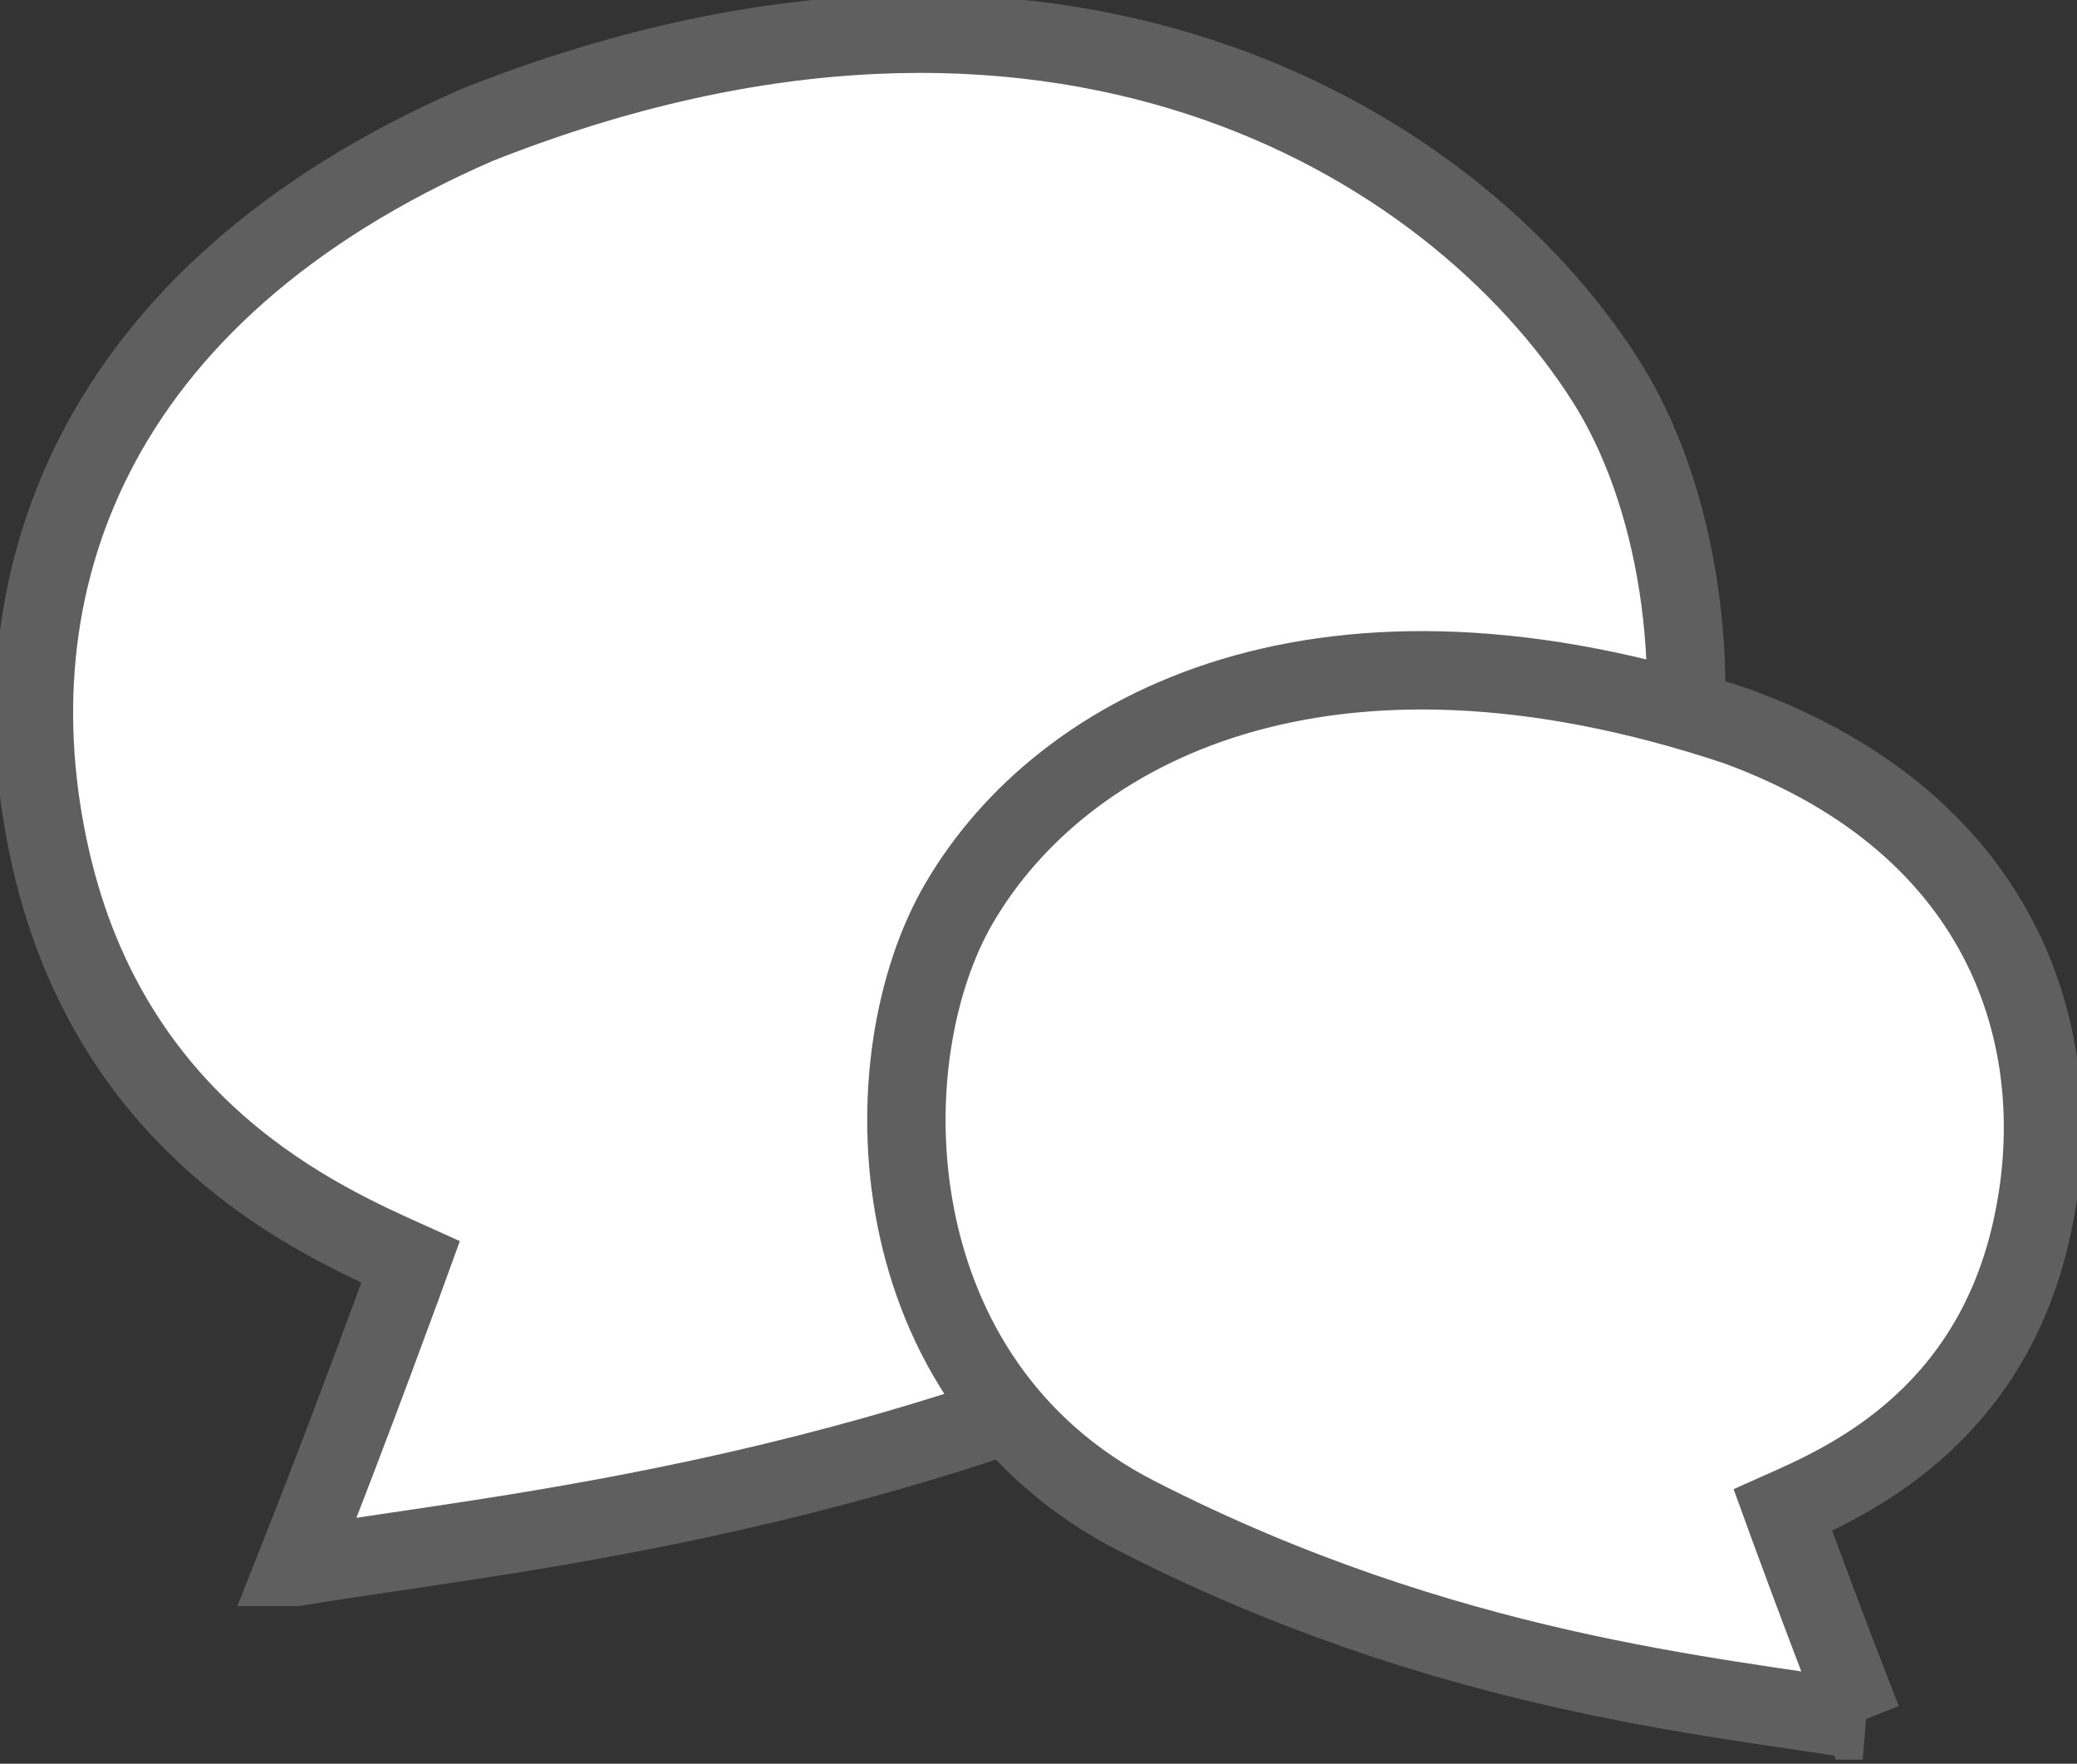 <svg width="53" height="45" viewBox="0 0 53 45" fill="none" xmlns="http://www.w3.org/2000/svg">
<rect x="0" y="0" width="53" height="45" fill="#333333" stroke="none"/>
<g clip-path="url(#clip0_9902_1519)">
<path d="M7.54 39.979C12.983 39.073 22.994 38.254 34.4 32.421C44.107 27.461 44.558 15.339 40.969 9.706C37.035 3.529 26.807 -2.614 12.186 3.183C2.279 7.497 -0.286 15.003 1.3 21.931C2.886 28.858 8.181 31.162 10.478 32.197C10.478 32.197 9.005 36.261 7.531 39.979H7.54Z" fill="white" stroke="#5F5F5F" stroke-width="2" stroke-miterlimit="10"/>
<path d="M47.532 43.896C43.779 43.275 36.88 42.705 29.019 38.685C22.328 35.268 22.154 26.995 24.486 23.026C27.121 18.54 33.812 15.02 44.325 18.532C51.25 21.068 52.923 26.676 51.822 31.455C50.721 36.235 47.081 37.822 45.495 38.529C45.495 38.529 46.509 41.325 47.523 43.896H47.532Z" fill="white" stroke="#5F5F5F" stroke-width="2" stroke-miterlimit="10"/>
</g>
<defs>
<clipPath id="clip0_9902_1519">
<rect width="53" height="45" fill="white"/>
</clipPath>
</defs>
</svg>
